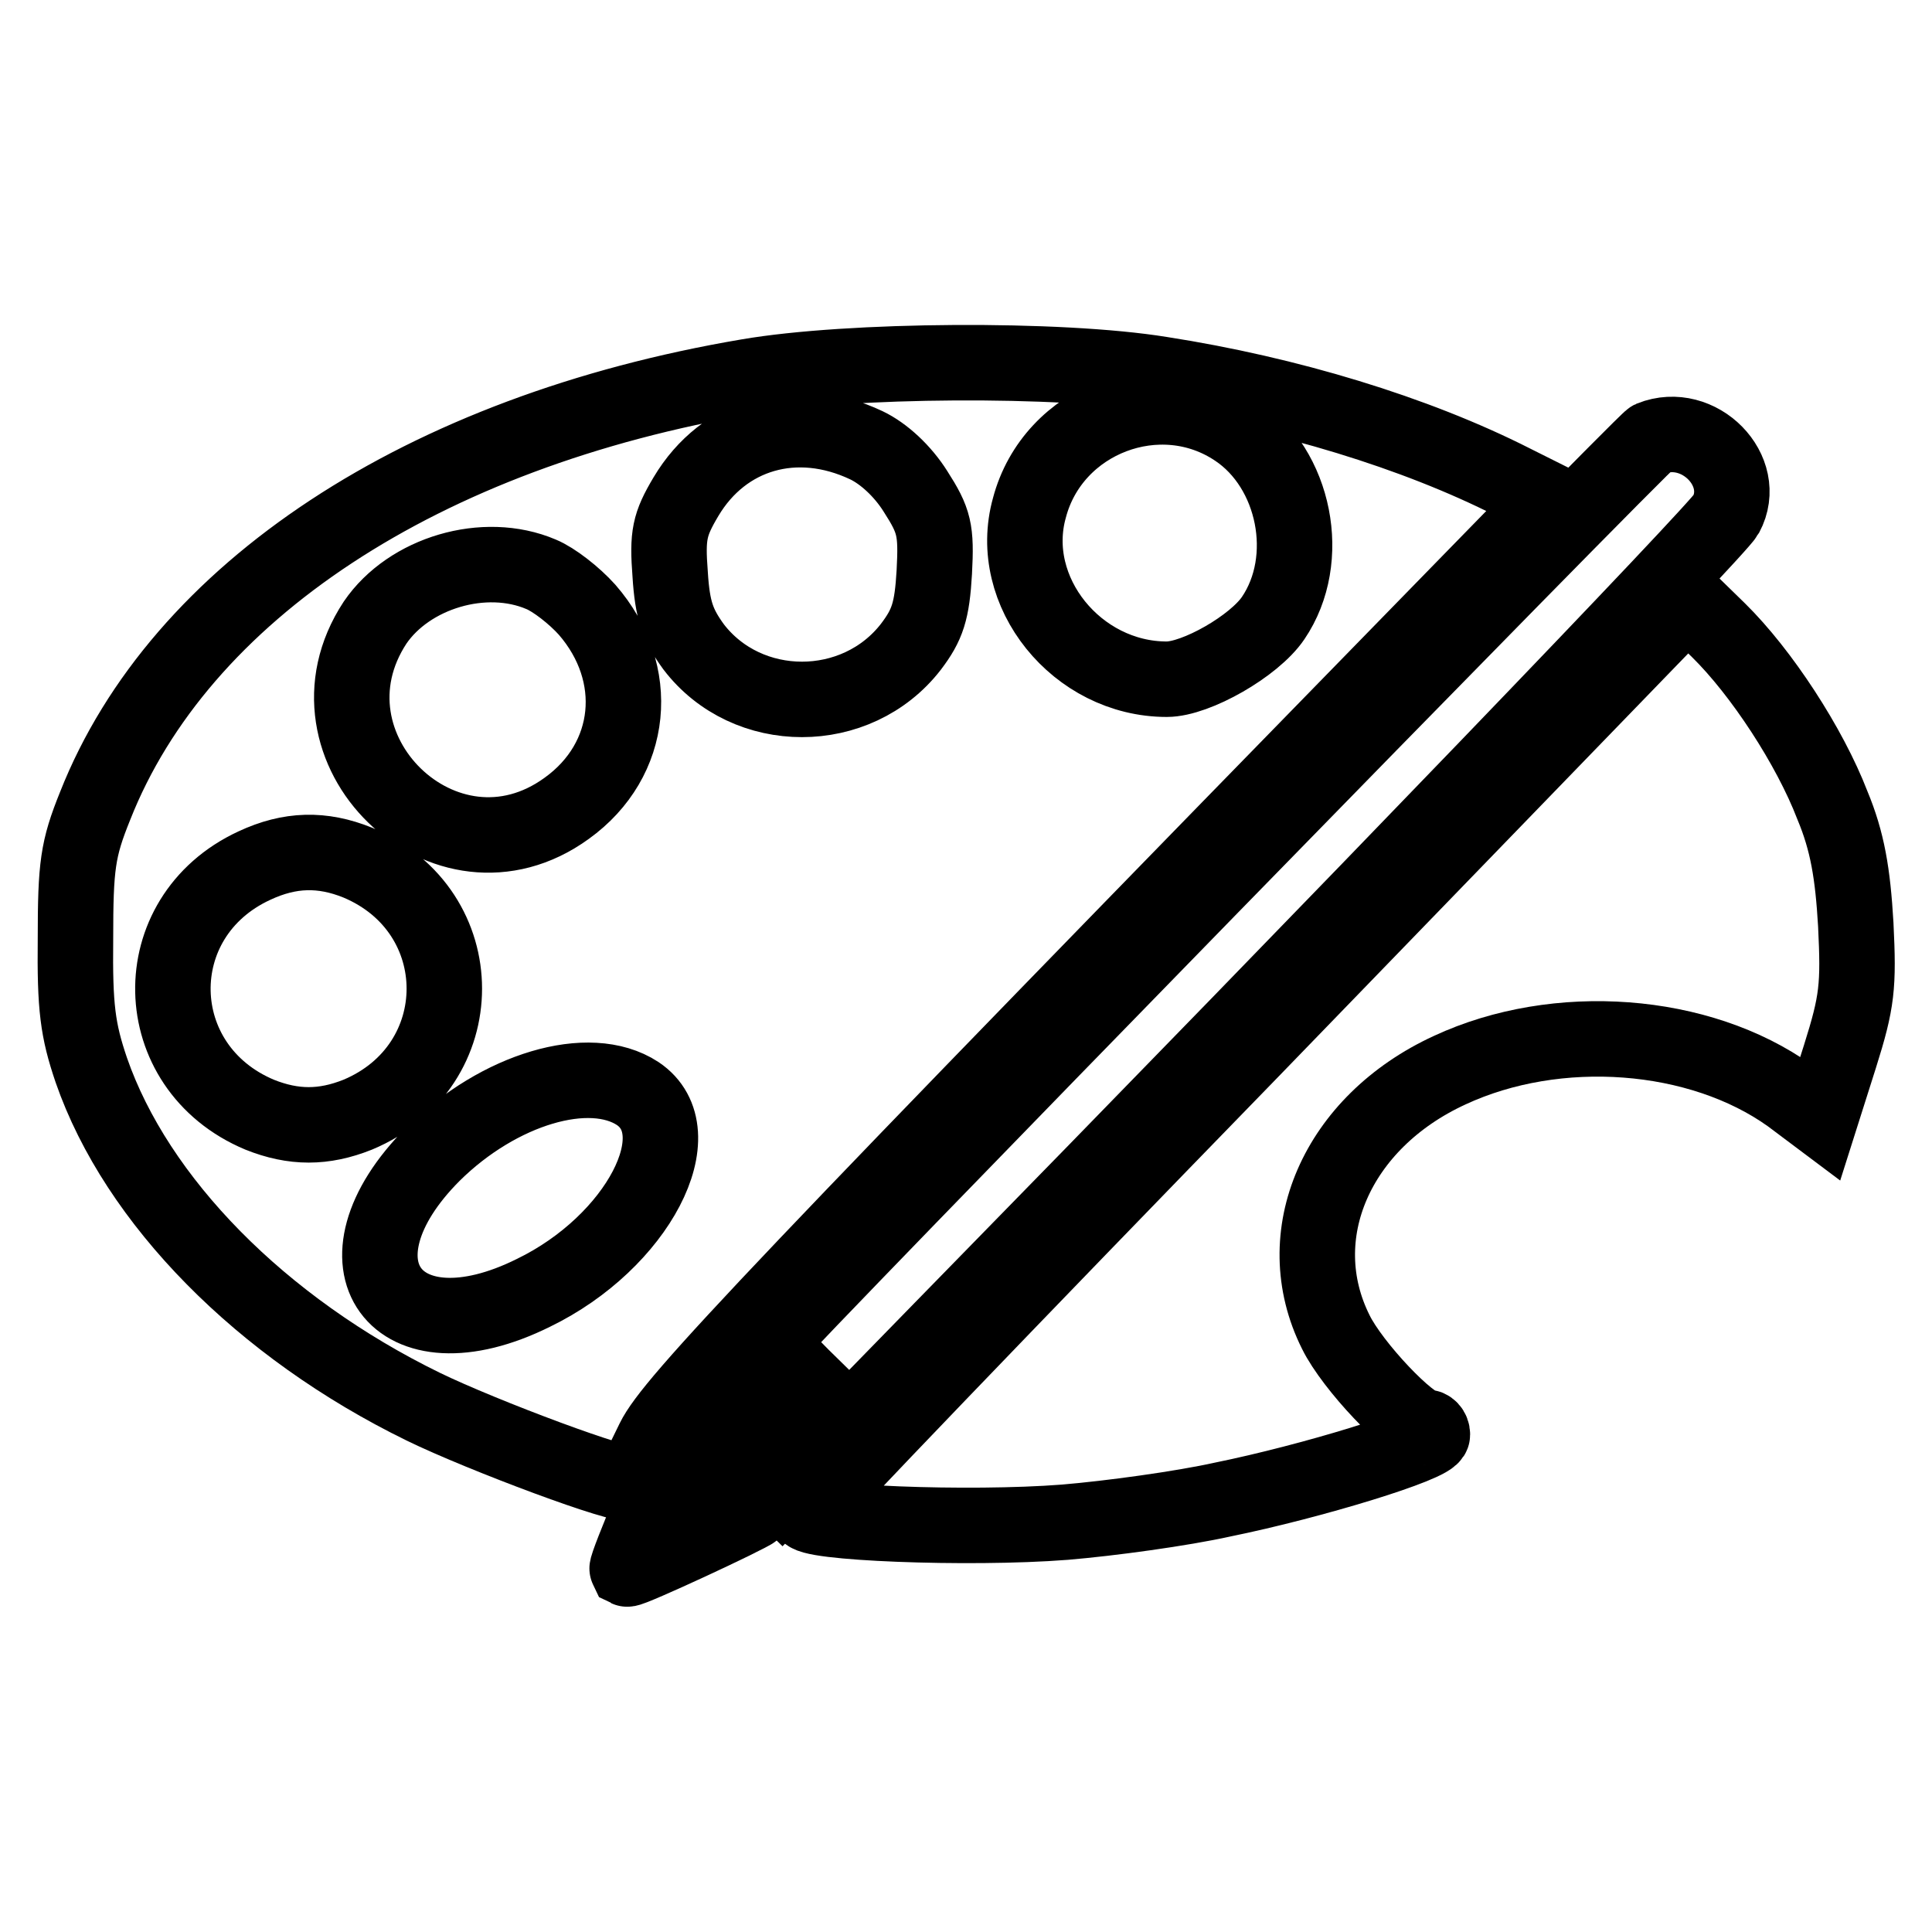 <?xml version="1.0" encoding="utf-8"?>
<!-- Svg Vector Icons : http://www.onlinewebfonts.com/icon -->
<!DOCTYPE svg PUBLIC "-//W3C//DTD SVG 1.1//EN" "http://www.w3.org/Graphics/SVG/1.1/DTD/svg11.dtd">
<svg version="1.1" xmlns="http://www.w3.org/2000/svg" xmlns:xlink="http://www.w3.org/1999/xlink" x="0px" y="0px" viewBox="0 0 256 256" enable-background="new 0 0 256 256" xml:space="preserve">
<g> <g> <path stroke-width="10" fill-opacity="0" stroke="#000000"  d="M99.1,49.9C56,57.2,23.8,78.4,12.6,106.8c-2.3,5.7-2.6,7.9-2.6,17.6c-0.1,9.1,0.3,12.1,2.1,17.4  c6,17.3,22.5,34.1,44,44.6c7.8,3.8,26.8,10.9,27.5,10.1c0.3-0.2,1.6-2.8,3-5.7c2.5-5.1,16-19.3,106.4-111.9l12.3-12.6l-4.8-2.4  c-13-6.6-29.9-11.7-46.6-14.3C140.4,47.4,112.5,47.6,99.1,49.9z M163.8,56.9c7.8,5.2,10.2,17.2,4.9,25c-2.5,3.7-10.2,8.1-14.1,8.1  c-11.9,0-21.3-11.6-18.2-22.7C139.5,55.5,153.7,50.1,163.8,56.9z M114.8,59c2.3,1.1,4.8,3.4,6.5,6.1c2.5,3.9,2.8,5.1,2.5,10.7  c-0.3,5.2-0.9,7-3.1,9.9c-7.2,9.3-21.7,9.3-28.8,0c-2.1-2.9-2.8-4.8-3.1-9.6c-0.4-5.2-0.1-6.6,2.1-10.3  C95.9,57.4,105.5,54.6,114.8,59z M71.7,76.1c1.7,0.7,4.4,2.8,6.1,4.7c7.3,8.4,6.2,19.9-2.7,26.3c-16.1,11.7-36.3-8-25.4-24.6  C54.2,75.9,64.2,72.9,71.7,76.1z M47.4,114.3c15.3,6.4,15.3,27,0,33.4c-4.5,1.8-8.5,1.8-13,0c-15-6.3-15.4-26.2-0.7-33  C38.4,112.5,42.7,112.4,47.4,114.3z M84.5,144.9c7.6,5.1,0,19.7-13.8,26.4c-18.3,9.1-27.8-3.9-13.3-18.4  C66.1,144.3,78.1,140.7,84.5,144.9z"/> <path stroke-width="10" fill-opacity="0" stroke="#000000"  d="M218.8,58.1c-1.1,0.5-116.1,118.4-116.6,119.5c-0.1,0.4,2.2,3,5.1,5.8l5.3,5.2l12.1-12.4  c55-56.2,102.9-106,104-108C231.8,62.4,225.1,55.6,218.8,58.1z"/> <path stroke-width="10" fill-opacity="0" stroke="#000000"  d="M165.5,139.5c-32,32.9-58.3,60.3-58.5,60.9c-0.5,1.4,21.3,2.3,34.1,1.3c6-0.5,15.5-1.8,20.9-3  c11.8-2.4,27.8-7.3,27.8-8.6c0-0.6-0.4-1-0.9-1c-2,0-9.7-8.1-11.9-12.6c-6.4-12.8,0.1-27.8,15.1-34.7c14.2-6.6,33.1-5.2,45.1,3.4  l4,3l2.6-8.2c2.3-7.3,2.5-9.3,2.1-17.5c-0.4-6.8-1.1-11-3.1-15.8c-3-7.8-9.4-17.6-15.1-23.2l-4.1-4L165.5,139.5z"/> <path stroke-width="10" fill-opacity="0" stroke="#000000"  d="M95.9,183.6c-1.3,1.6-2.5,3.2-2.5,3.6c0,0.3,2.3,2.9,5.1,5.6l5.1,5l3.2-3.3l3.2-3.3l-5.2-5.2  c-2.9-2.9-5.4-5.2-5.8-5.2C98.6,180.6,97.2,182,95.9,183.6z"/> <path stroke-width="10" fill-opacity="0" stroke="#000000"  d="M86.4,199.4c-1.9,4.5-3.4,8.3-3.3,8.5c0.4,0.2,16.1-7.1,16.9-7.8c0.5-0.5-8.4-8.9-9.4-8.9  C90.2,191.1,88.4,194.8,86.4,199.4z"/> </g></g>
</svg>